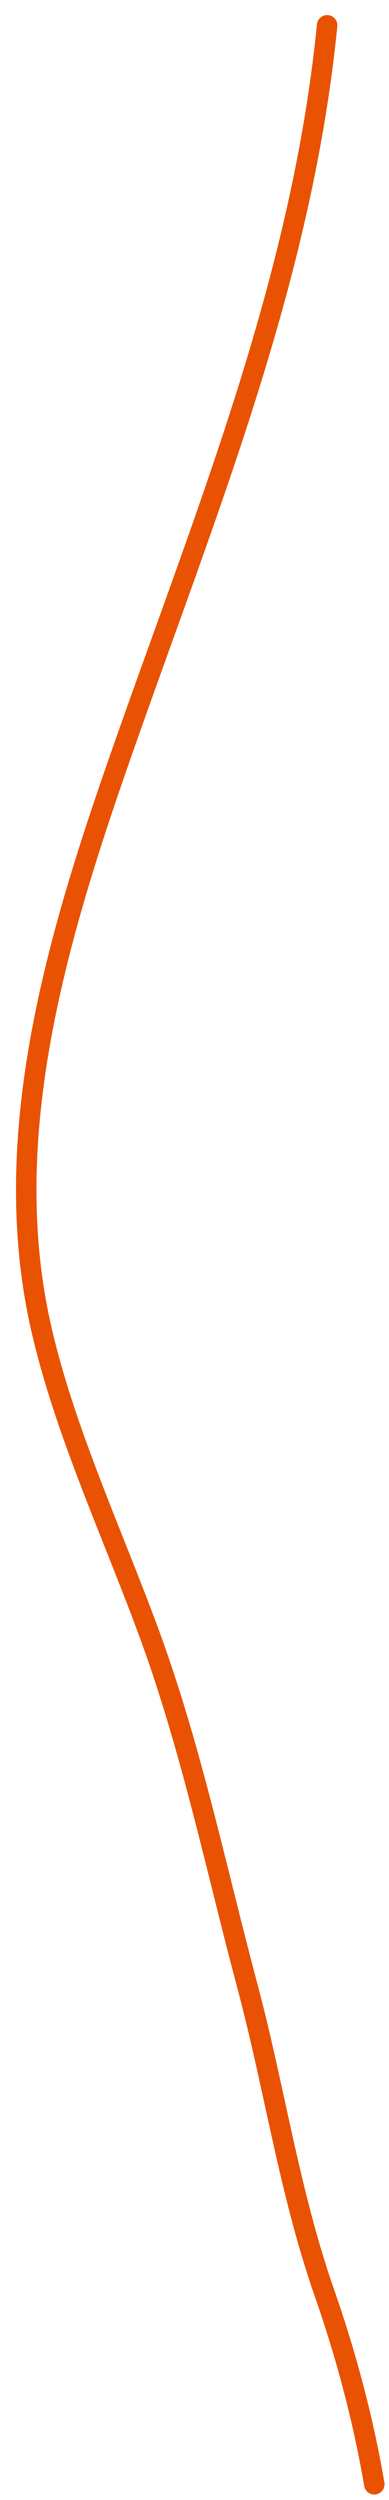 <?xml version="1.0" encoding="UTF-8"?> <svg xmlns="http://www.w3.org/2000/svg" width="19" height="122" viewBox="0 0 19 122" fill="none"><path d="M15.978 1.236C14.709 14.023 9.815 25.567 5.643 37.606C2.677 46.166 -0.057 55.632 1.995 64.742C3.14 69.826 5.549 74.95 7.339 79.859C9.357 85.394 10.559 91.202 12.074 96.886C13.421 101.935 14.125 106.967 15.85 111.909C16.906 114.934 17.745 118.085 18.282 121.236" stroke="#E95202" stroke-linecap="round"></path></svg> 